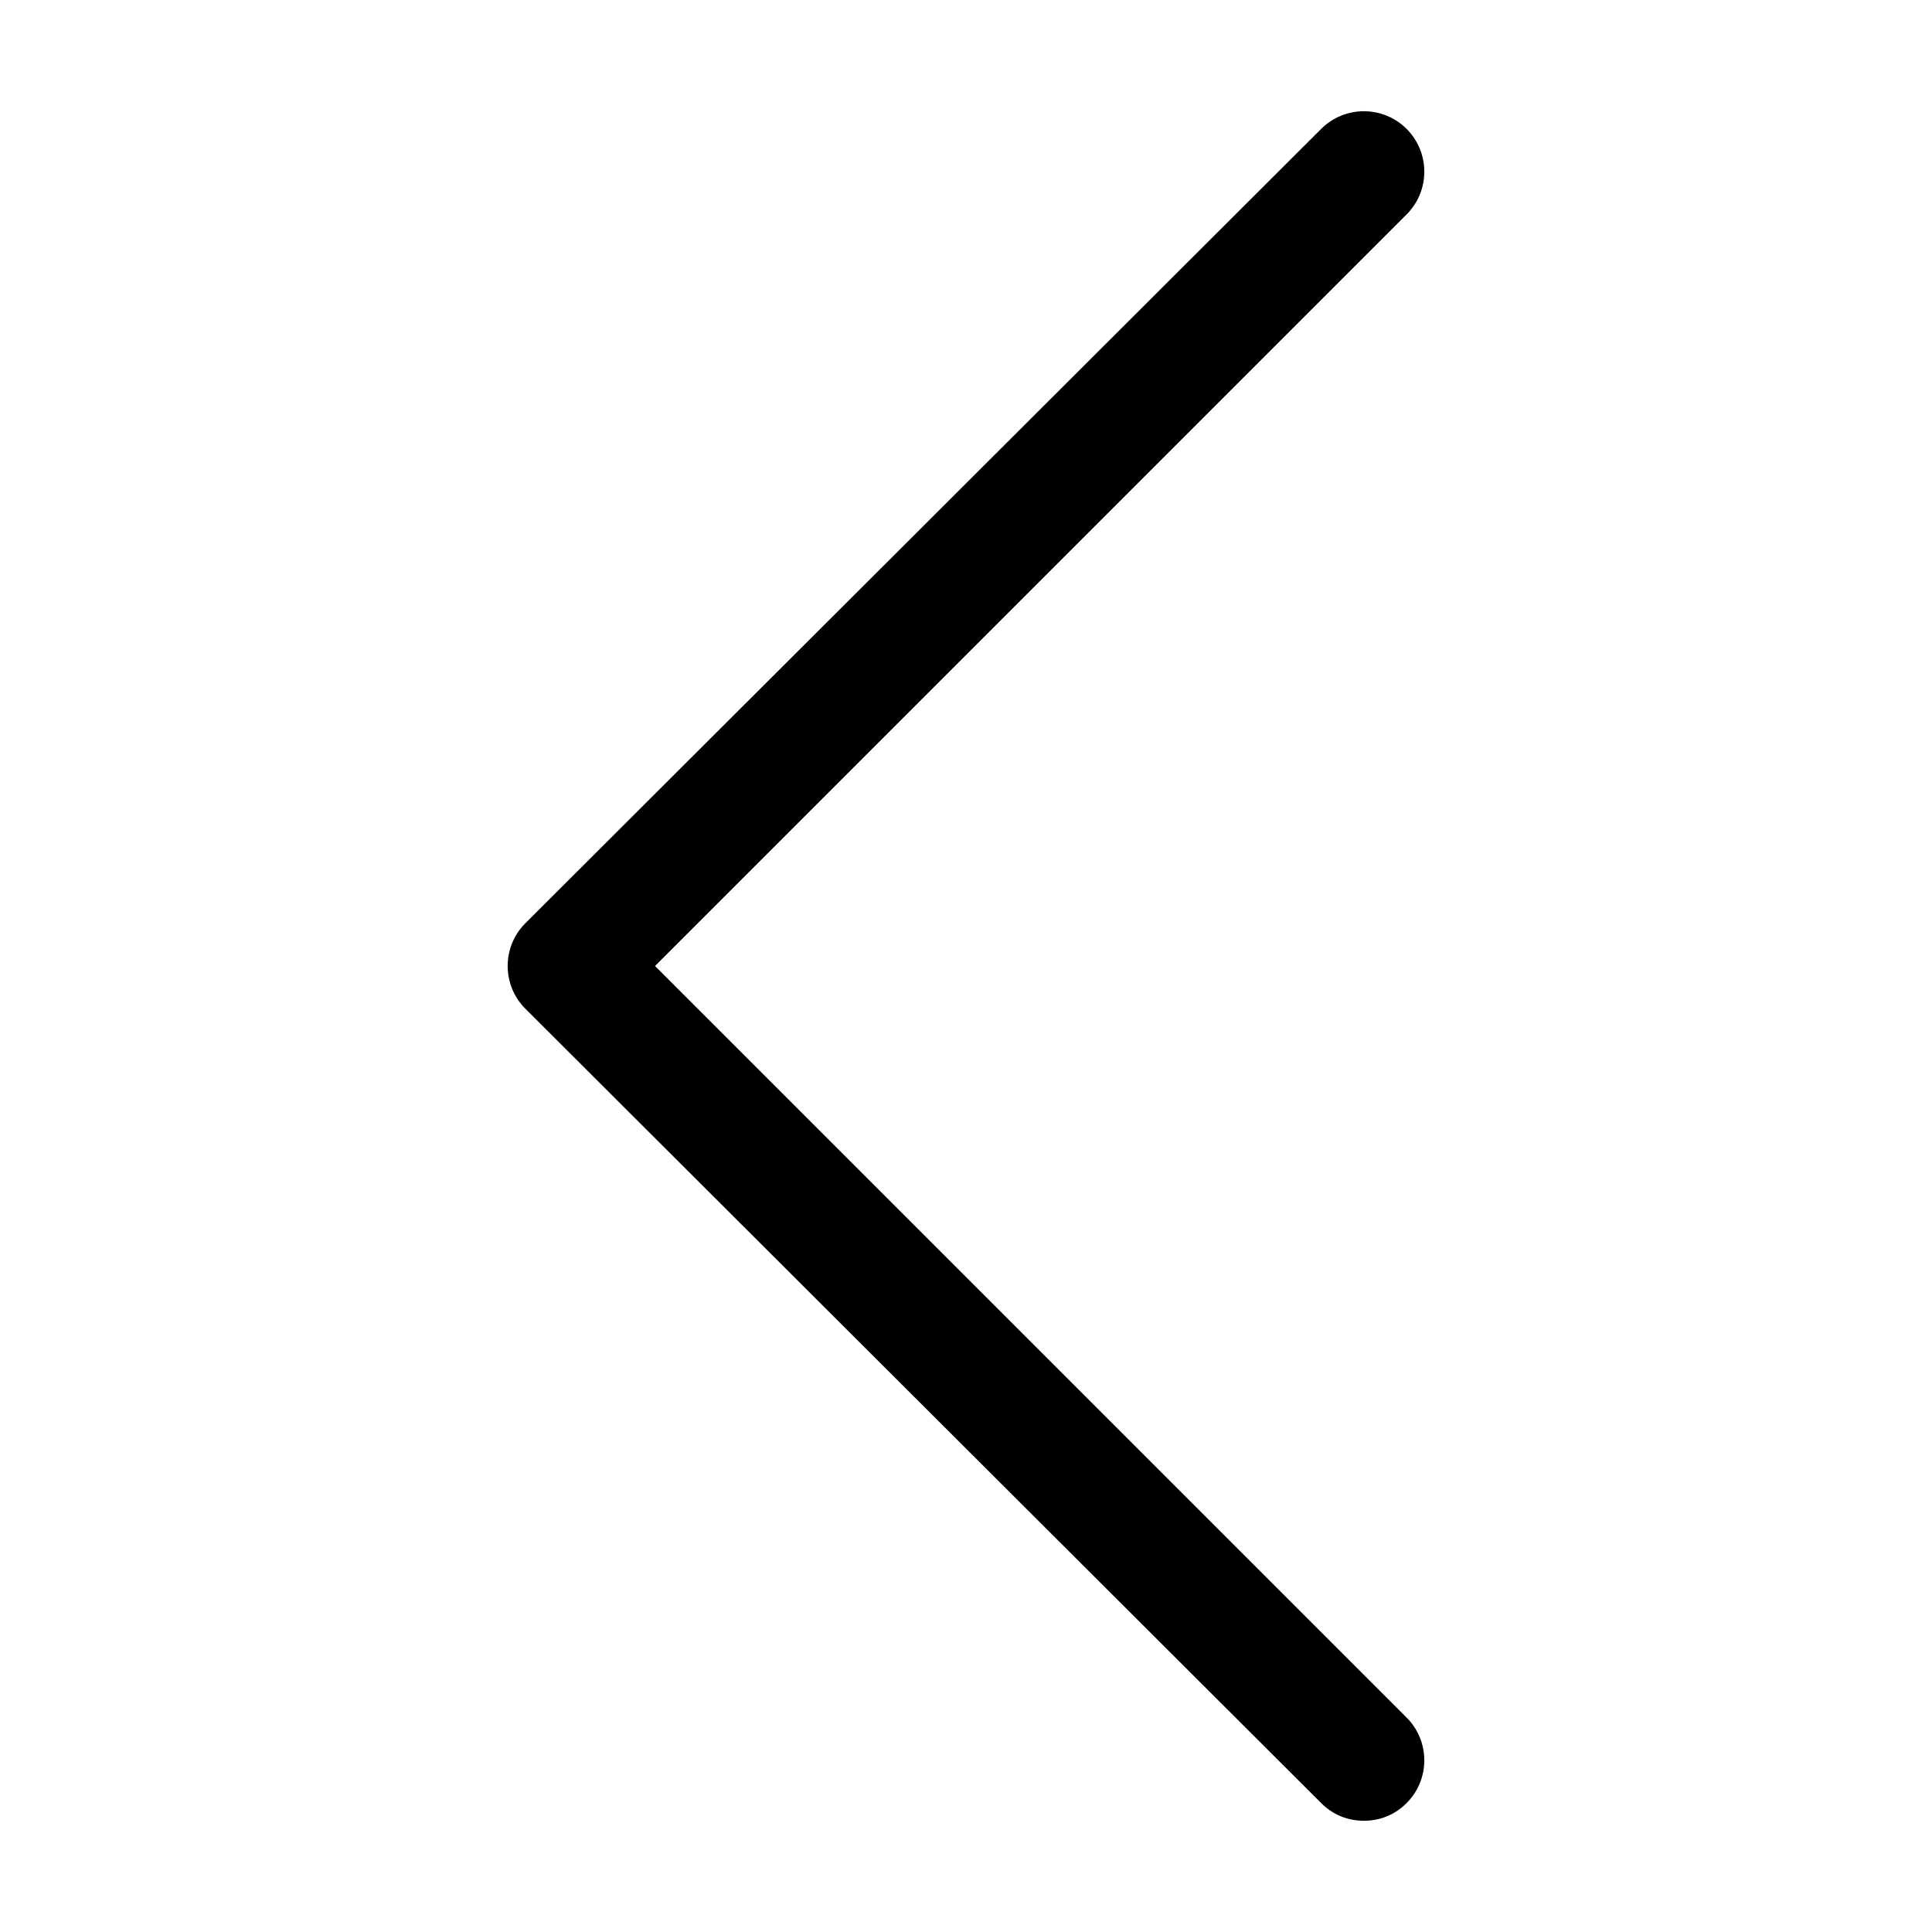 <?xml version="1.0" encoding="UTF-8"?>
<!-- Uploaded to: SVG Repo, www.svgrepo.com, Generator: SVG Repo Mixer Tools -->
<svg fill="#000000" width="800px" height="800px" version="1.1" viewBox="144 144 512 512" xmlns="http://www.w3.org/2000/svg">
 <path d="m494.12 621.83c3.125 3.125 7.031 4.688 11.324 4.688 4.297 0 8.203-1.562 11.324-4.688 6.25-6.25 6.25-16.402 0-22.652l-199.18-199.18 199.18-199.18c6.25-6.25 6.25-16.402 0-22.652s-16.402-6.25-22.652 0l-210.89 210.5c-6.25 6.25-6.25 16.402 0 22.652z"/>
</svg>